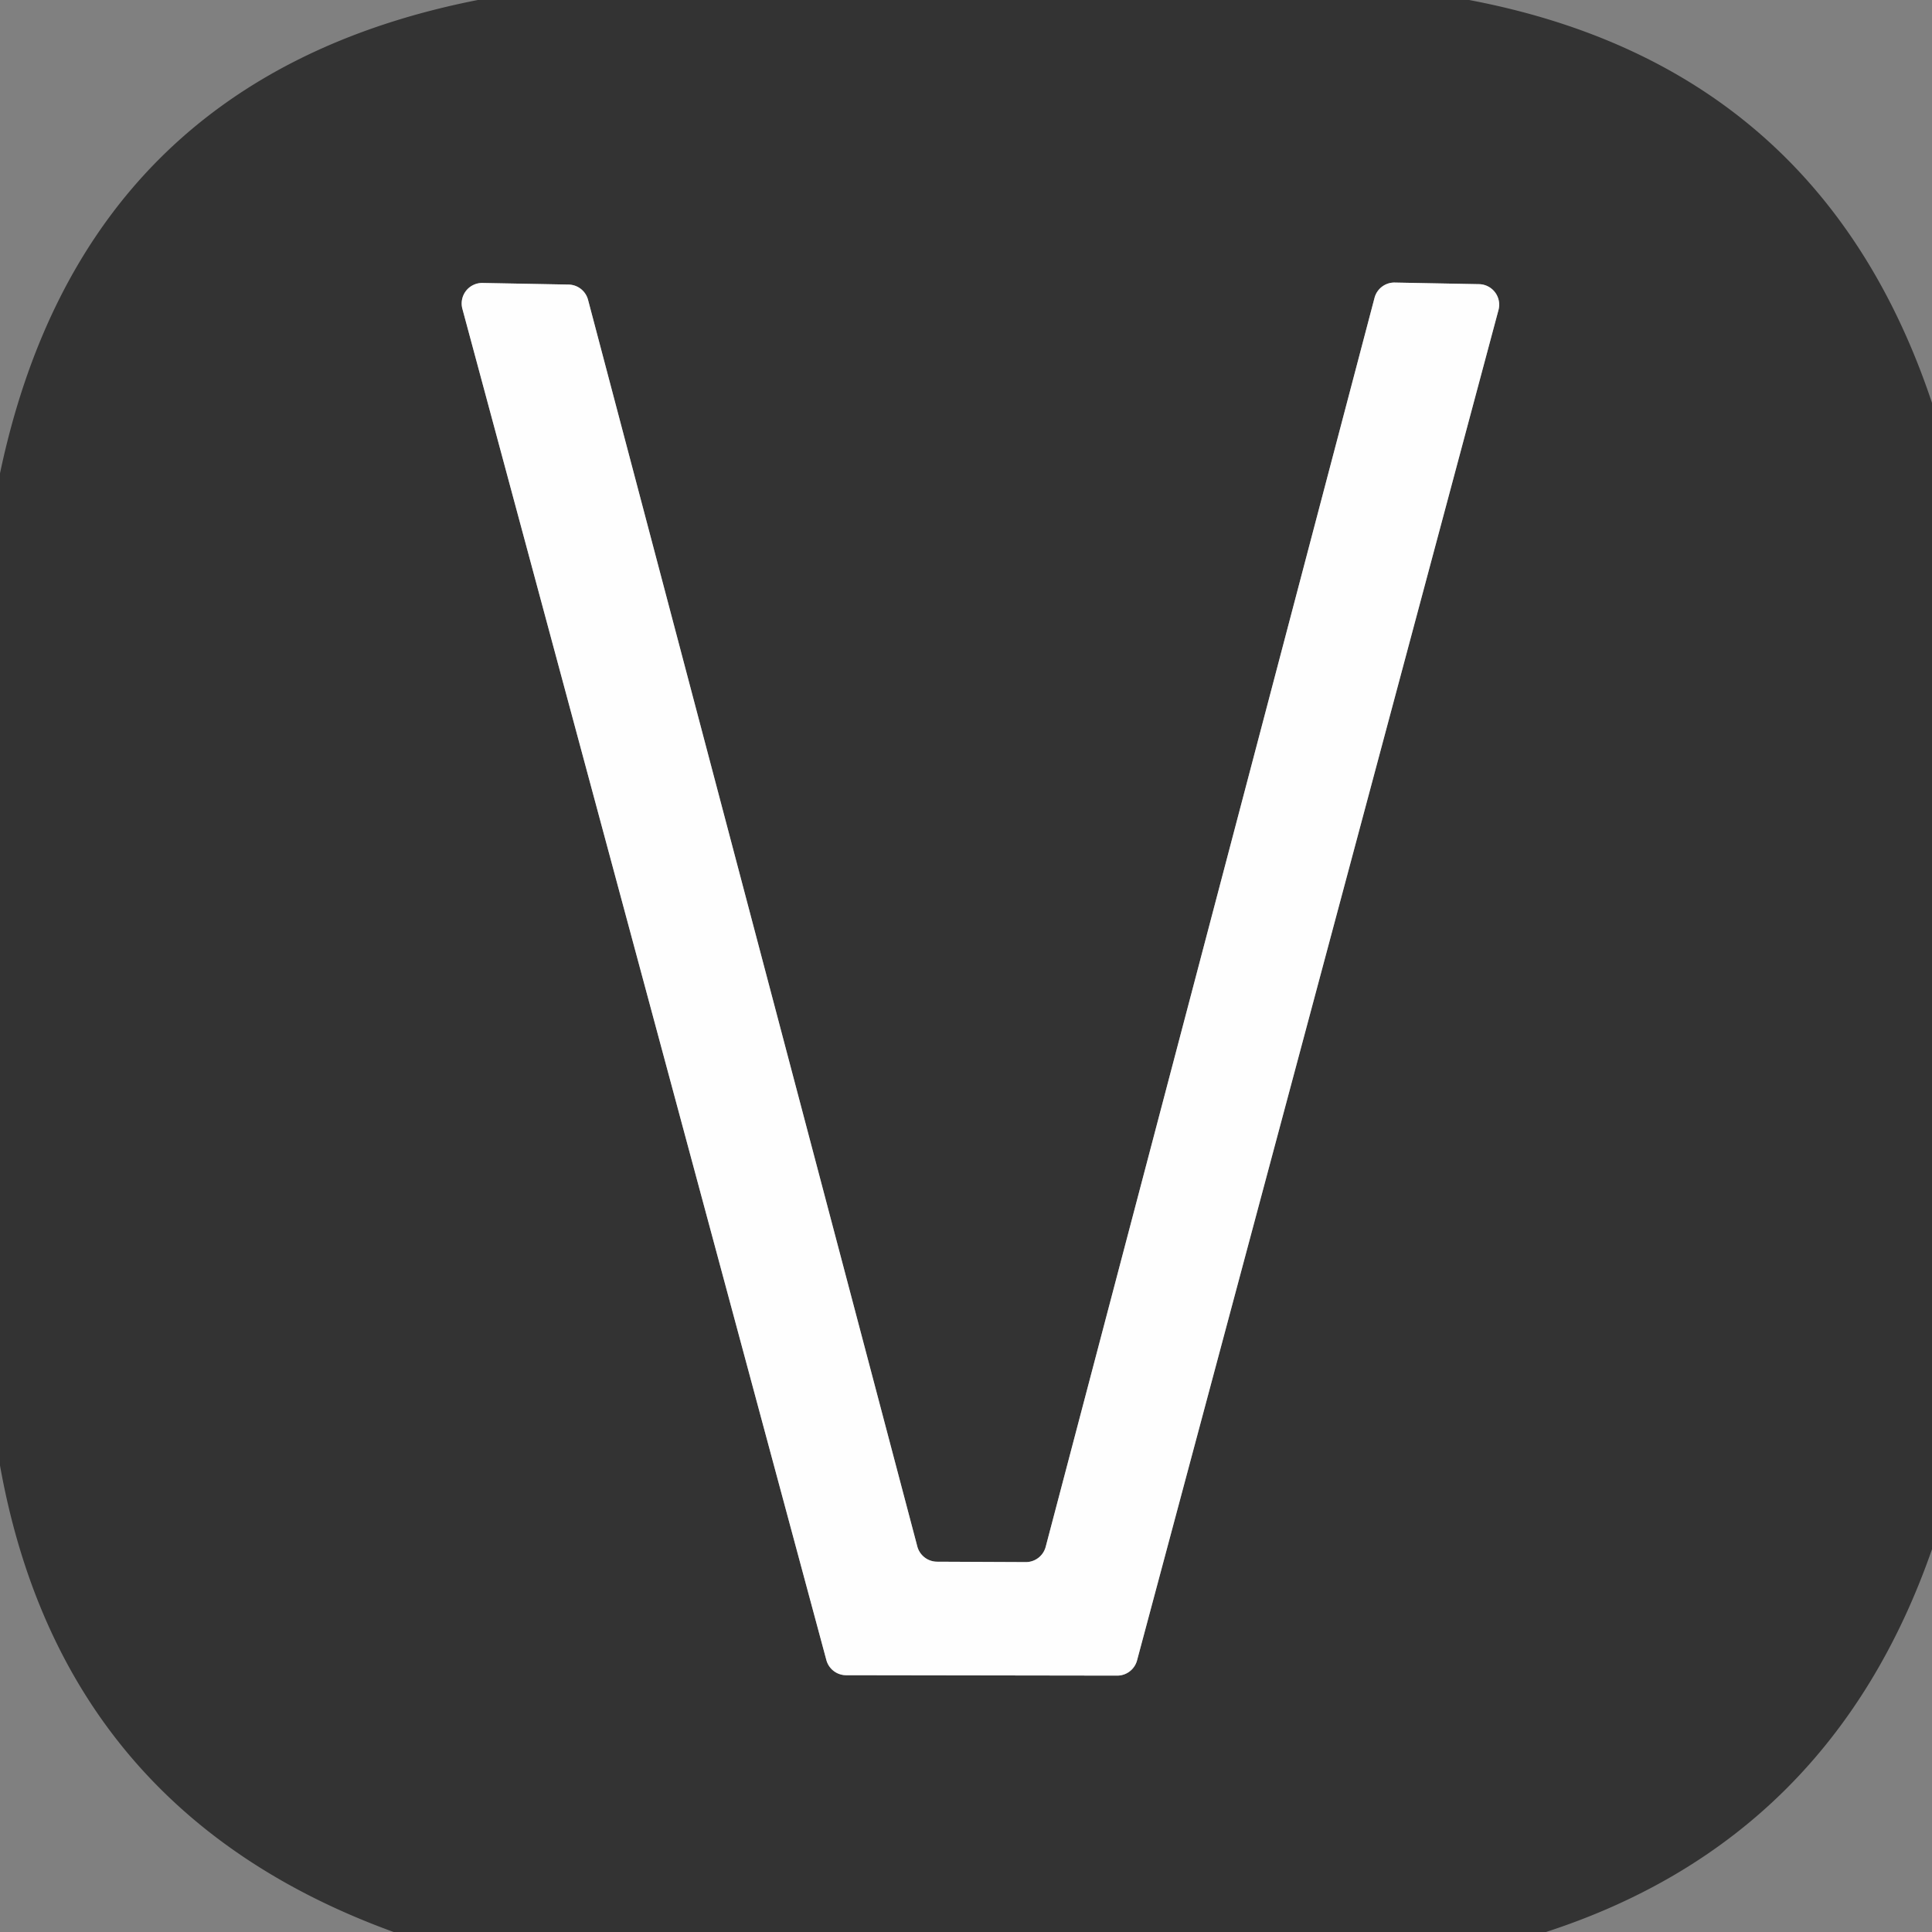 <?xml version="1.0" encoding="UTF-8" standalone="no"?>
<!DOCTYPE svg PUBLIC "-//W3C//DTD SVG 1.1//EN" "http://www.w3.org/Graphics/SVG/1.1/DTD/svg11.dtd">
<svg xmlns="http://www.w3.org/2000/svg" version="1.1" viewBox="0.00 0.00 48.00 48.00">
<rect x="0.00" y="0.00" width="48.00" height="48.00" fill="#808080" stroke="none"/>
<path stroke="#999999" stroke-width="2.00" fill="none" stroke-linecap="butt" vector-effect="non-scaling-stroke" d="
  M 23.28 38.80
  A 0.51 0.51 0.0 0 1 22.79 38.42
  L 14.61 7.45
  A 0.51 0.51 0.0 0 0 14.12 7.07
  L 11.99 7.03
  A 0.51 0.51 0.0 0 0 11.49 7.68
  L 20.53 41.24
  A 0.51 0.51 0.0 0 0 21.02 41.62
  L 27.76 41.63
  A 0.51 0.51 0.0 0 0 28.25 41.25
  L 37.23 7.70
  A 0.51 0.51 0.0 0 0 36.75 7.06
  L 34.65 7.02
  A 0.51 0.51 0.0 0 0 34.15 7.40
  L 25.98 38.43
  A 0.51 0.51 0.0 0 1 25.49 38.81
  L 23.28 38.80"
/>
<path fill="#333333" d="
  M 11.87 0.00
  L 36.50 0.00
  Q 45.21 1.65 48.00 10.01
  L 48.00 38.49
  Q 45.49 45.70 38.41 48.00
  L 9.78 48.00
  Q 1.54 45.01 0.00 36.41
  L 0.00 11.76
  Q 2.07 1.93 11.87 0.00
  Z
  M 23.28 38.80
  A 0.51 0.51 0.0 0 1 22.79 38.42
  L 14.61 7.45
  A 0.51 0.51 0.0 0 0 14.12 7.07
  L 11.99 7.03
  A 0.51 0.51 0.0 0 0 11.49 7.68
  L 20.53 41.24
  A 0.51 0.51 0.0 0 0 21.02 41.62
  L 27.76 41.63
  A 0.51 0.51 0.0 0 0 28.25 41.25
  L 37.23 7.70
  A 0.51 0.51 0.0 0 0 36.75 7.06
  L 34.65 7.02
  A 0.51 0.51 0.0 0 0 34.15 7.40
  L 25.98 38.43
  A 0.51 0.51 0.0 0 1 25.49 38.81
  L 23.28 38.80
  Z"
/>
<path fill="#fefefe" d="
  M 23.28 38.80
  L 25.49 38.81
  A 0.51 0.51 0.0 0 0 25.98 38.43
  L 34.15 7.40
  A 0.51 0.51 0.0 0 1 34.65 7.02
  L 36.75 7.06
  A 0.51 0.51 0.0 0 1 37.23 7.70
  L 28.25 41.25
  A 0.51 0.51 0.0 0 1 27.76 41.63
  L 21.02 41.62
  A 0.51 0.51 0.0 0 1 20.53 41.24
  L 11.49 7.68
  A 0.51 0.51 0.0 0 1 11.99 7.03
  L 14.12 7.07
  A 0.51 0.51 0.0 0 1 14.61 7.45
  L 22.79 38.42
  A 0.51 0.51 0.0 0 0 23.28 38.80
  Z"
/>
</svg>
